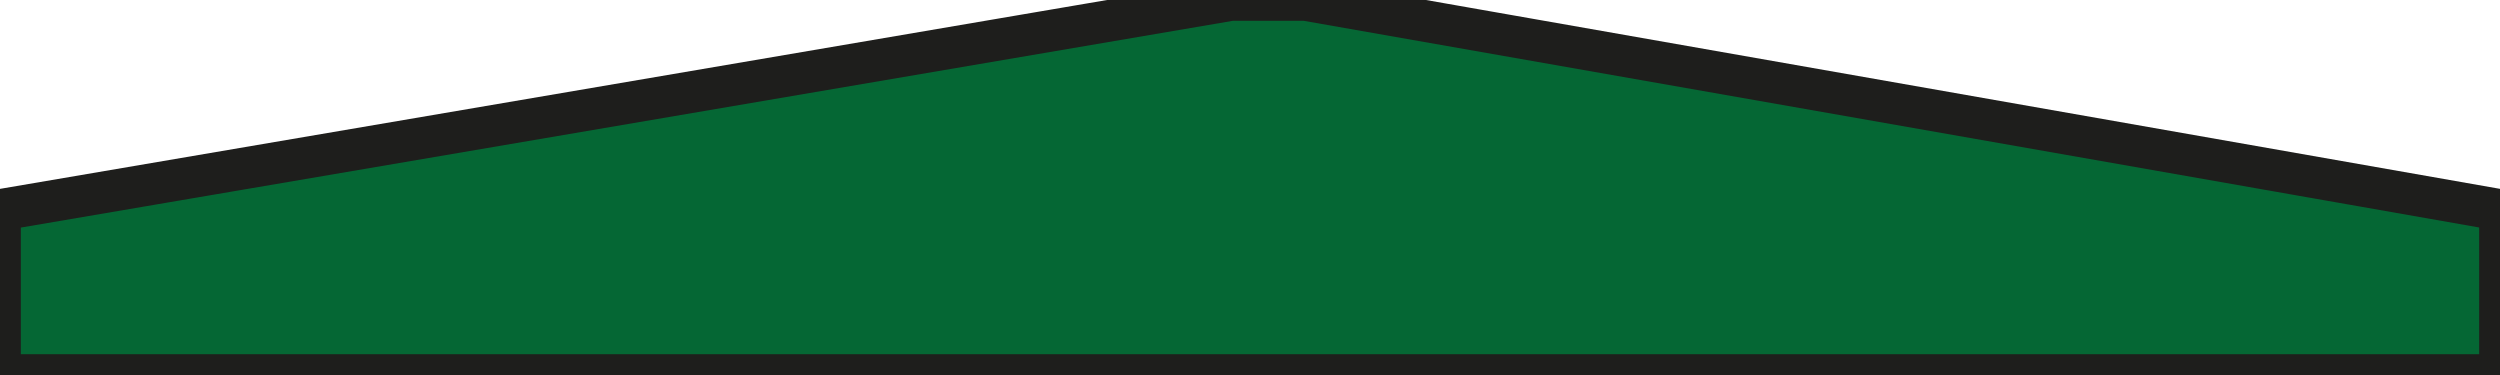 <?xml version="1.0" encoding="iso-8859-1"?>
<!-- Generator: Adobe Illustrator 20.1.0, SVG Export Plug-In . SVG Version: 6.00 Build 0)  -->
<svg version="1.1" preserveAspectRatio="none" id="Ebene_1" xmlns="http://www.w3.org/2000/svg"
	xmlns:xlink="http://www.w3.org/1999/xlink" x="0px" y="0px" viewBox="0 0 15 2.25" width="15" height="2.25"
	style="enable-background:new 0 0 15 2.25;" xml:space="preserve">
	<path
		style="fill:#056734;stroke:#1E1E1C;stroke-width:0.25;stroke-linecap:round;stroke-linejoin:round;stroke-miterlimit:10;"
		d="
	M0,2.25V1.26L7.386,0C7.39,0,7.837,0,7.834,0L15,1.26v0.99H0z" />
</svg>